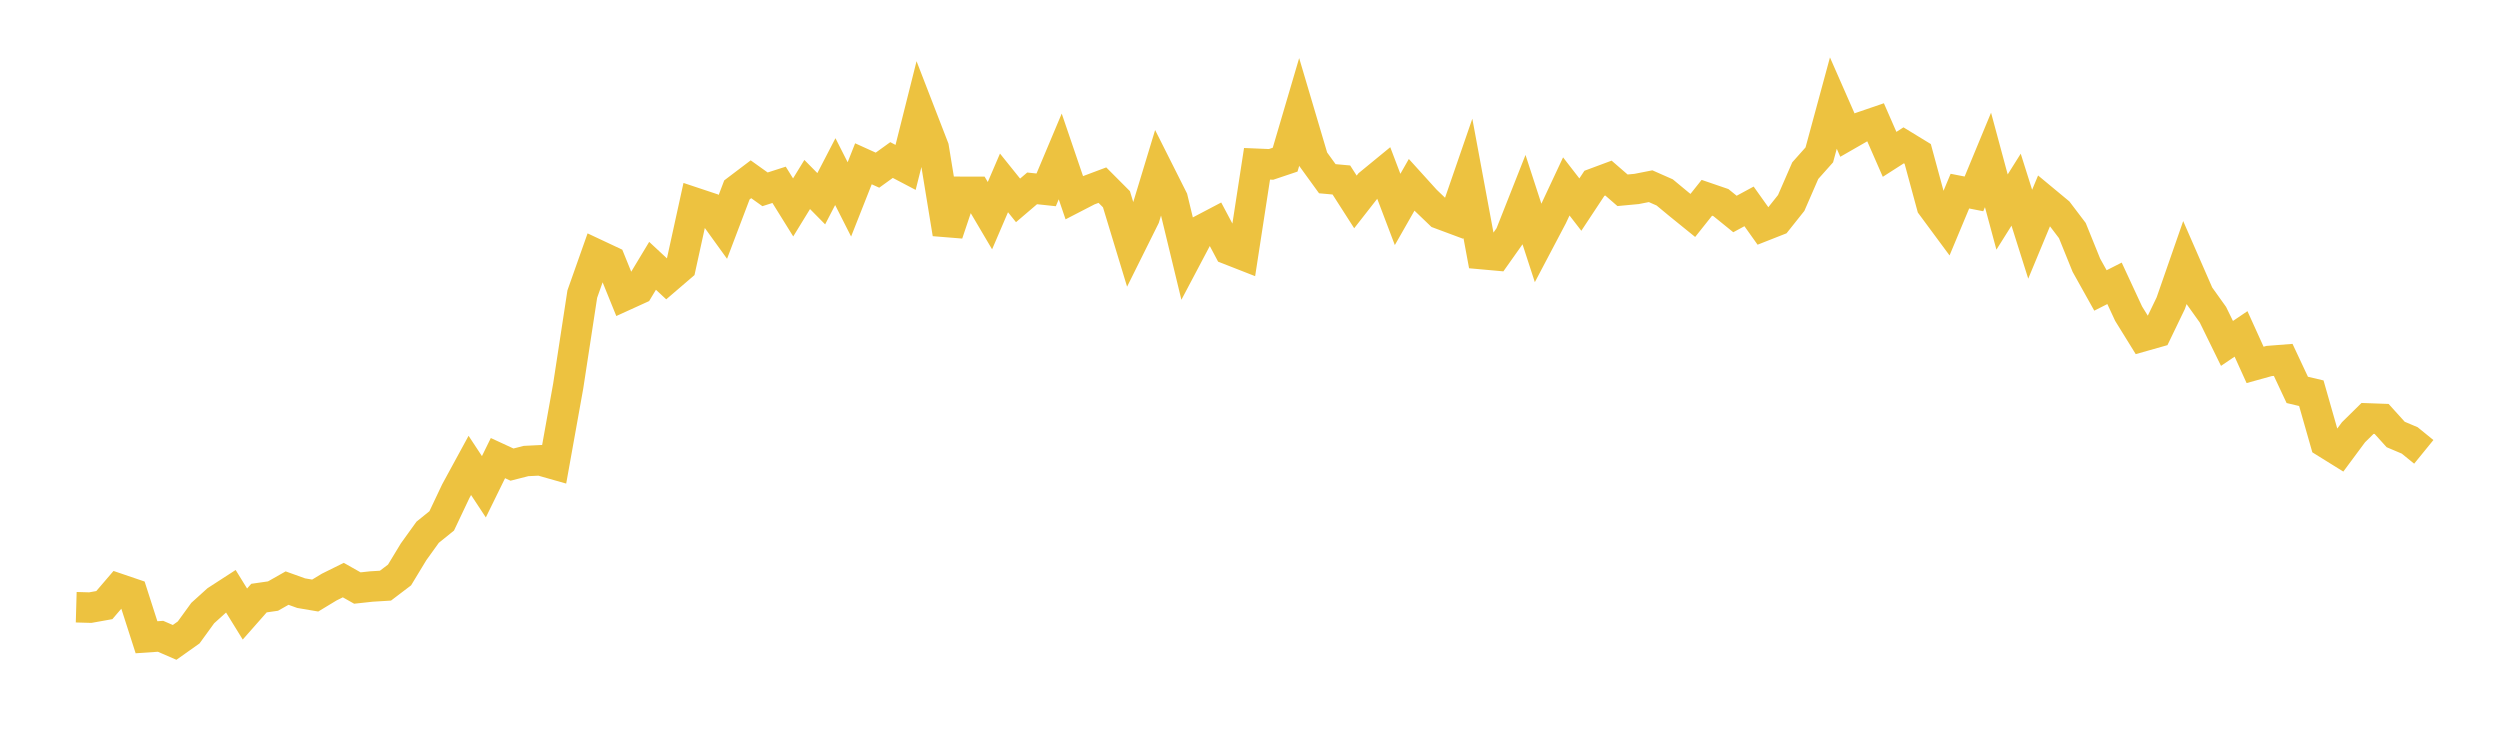 <svg width="164" height="48" xmlns="http://www.w3.org/2000/svg" xmlns:xlink="http://www.w3.org/1999/xlink"><path fill="none" stroke="rgb(237,194,64)" stroke-width="2" d="M5,39.834L5.922,39.86L6.844,39.695L7.766,38.619L8.689,38.933L9.611,41.804L10.533,41.741L11.455,42.141L12.377,41.488L13.299,40.217L14.222,39.383L15.144,38.786L16.066,40.281L16.988,39.235L17.91,39.102L18.832,38.579L19.754,38.911L20.677,39.068L21.599,38.51L22.521,38.054L23.443,38.575L24.365,38.475L25.287,38.419L26.21,37.718L27.132,36.197L28.054,34.915L28.976,34.171L29.898,32.225L30.82,30.531L31.743,31.932L32.665,30.052L33.587,30.478L34.509,30.243L35.431,30.197L36.353,30.459L37.275,25.321L38.198,19.292L39.12,16.684L40.042,17.117L40.964,19.389L41.886,18.969L42.808,17.438L43.731,18.296L44.653,17.505L45.575,13.301L46.497,13.608L47.419,14.886L48.341,12.458L49.263,11.76L50.186,12.42L51.108,12.124L52.03,13.607L52.952,12.103L53.874,13.037L54.796,11.258L55.719,13.08L56.641,10.745L57.563,11.163L58.485,10.498L59.407,10.982L60.329,7.31L61.251,9.692L62.174,15.332L63.096,12.583L64.018,12.585L64.94,14.148L65.862,11.998L66.784,13.145L67.707,12.357L68.629,12.455L69.551,10.262L70.473,12.967L71.395,12.491L72.317,12.145L73.24,13.071L74.162,16.107L75.084,14.253L76.006,11.214L76.928,13.048L77.85,16.862L78.772,15.117L79.695,14.632L80.617,16.369L81.539,16.73L82.461,10.745L83.383,10.784L84.305,10.474L85.228,7.341L86.15,10.452L87.072,11.724L87.994,11.807L88.916,13.246L89.838,12.067L90.76,11.311L91.683,13.74L92.605,12.123L93.527,13.141L94.449,14.025L95.371,14.369L96.293,11.697L97.216,16.67L98.138,16.753L99.06,15.449L99.982,13.116L100.904,15.95L101.826,14.2L102.749,12.23L103.671,13.421L104.593,12.025L105.515,11.682L106.437,12.482L107.359,12.396L108.281,12.215L109.204,12.622L110.126,13.386L111.048,14.133L111.97,12.975L112.892,13.291L113.814,14.038L114.737,13.539L115.659,14.835L116.581,14.472L117.503,13.314L118.425,11.195L119.347,10.16L120.269,6.762L121.192,8.863L122.114,8.334L123.036,8.018L123.958,10.125L124.88,9.534L125.802,10.097L126.725,13.498L127.647,14.745L128.569,12.538L129.491,12.719L130.413,10.491L131.335,13.91L132.257,12.443L133.18,15.365L134.102,13.145L135.024,13.91L135.946,15.125L136.868,17.402L137.79,19.054L138.713,18.586L139.635,20.572L140.557,22.063L141.479,21.802L142.401,19.891L143.323,17.242L144.246,19.355L145.168,20.645L146.09,22.528L147.012,21.904L147.934,23.937L148.856,23.681L149.778,23.609L150.701,25.577L151.623,25.795L152.545,29.027L153.467,29.6L154.389,28.356L155.311,27.449L156.234,27.482L157.156,28.502L158.078,28.892L159,29.642"></path></svg>